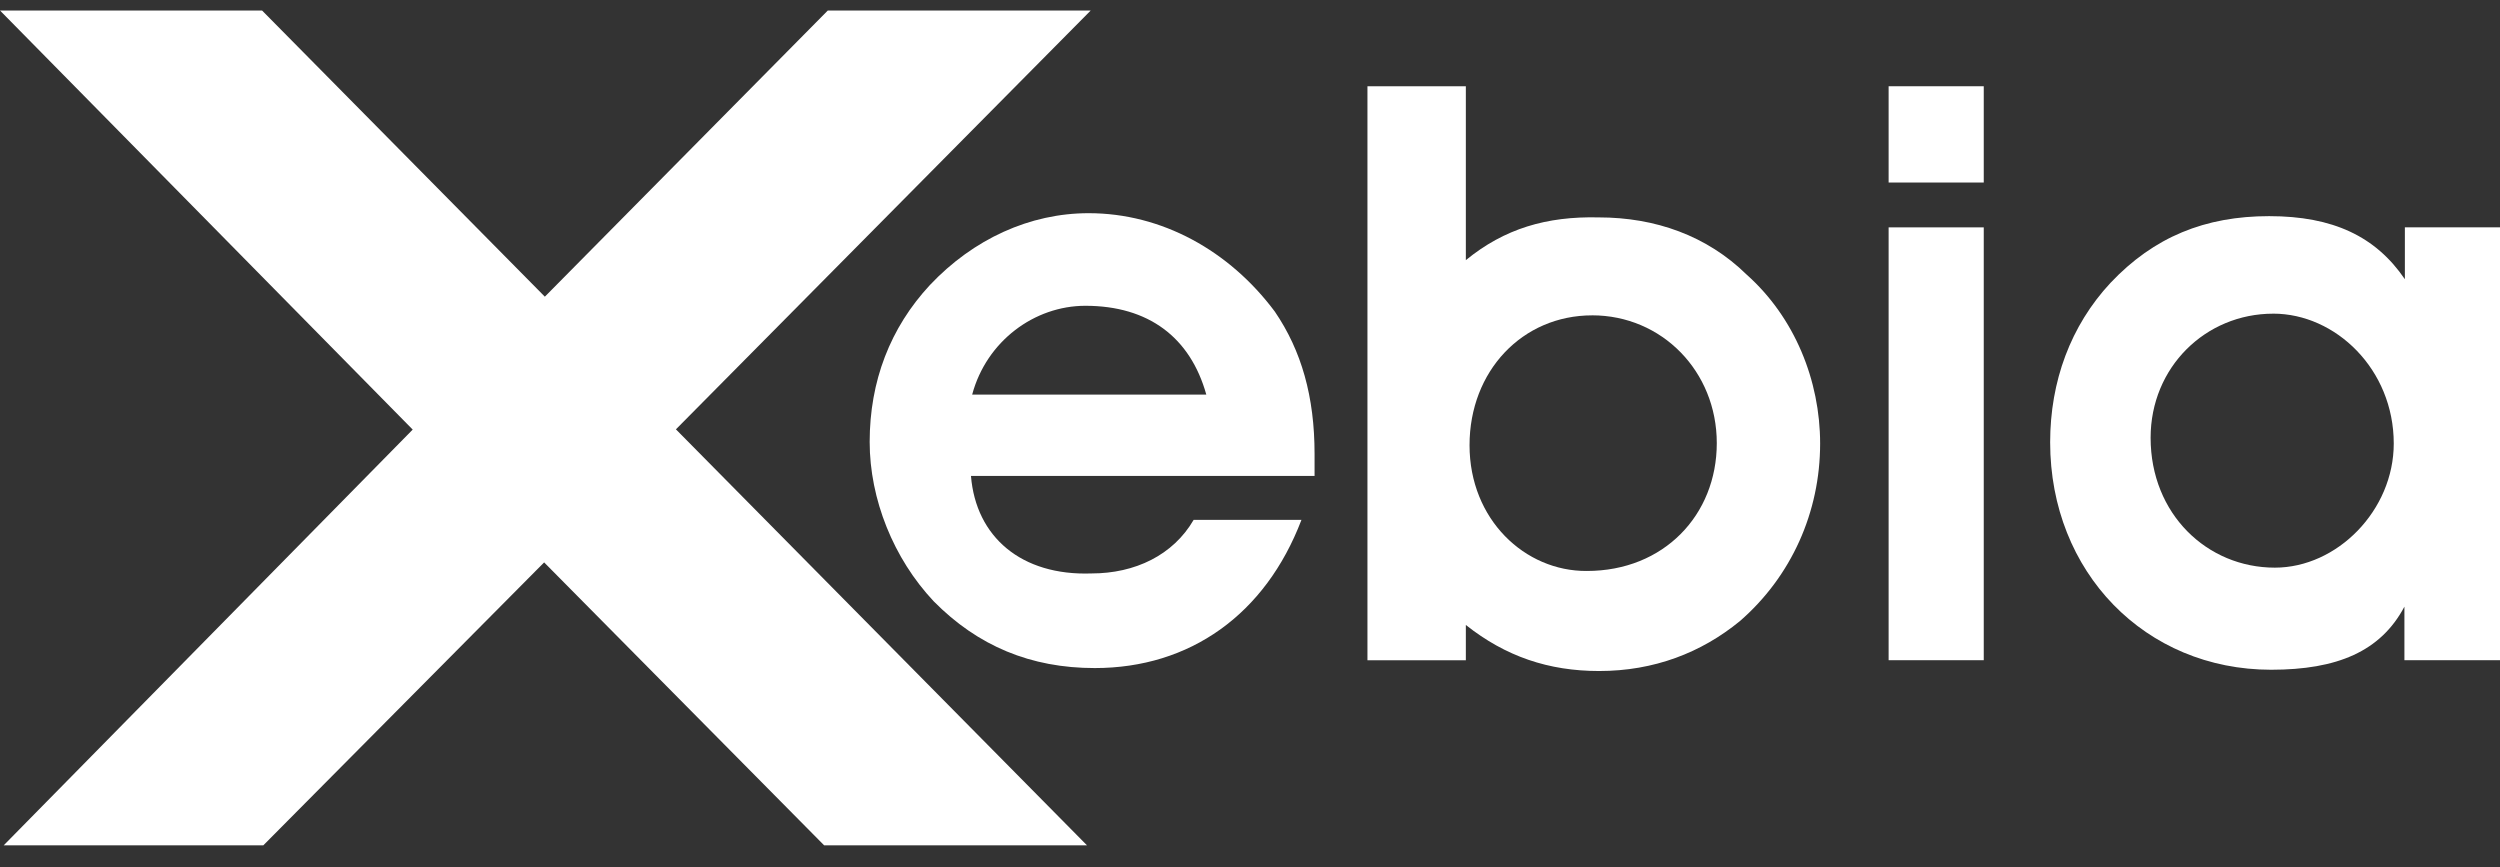 <svg width="98" height="34" viewBox="0 0 98 34" fill="none" xmlns="http://www.w3.org/2000/svg">
<rect x="0" y="0" width="98" height="34" fill="#333333" stroke="none"/>
<path d="M42.756 0.412H32.45L21.358 11.63L10.273 0.412H0L16.178 16.84L0.144 33.138H10.321L21.33 22.046L32.307 33.138H42.611L26.496 16.83L42.756 0.412Z" fill="white"/>
<path fill-rule="evenodd" clip-rule="evenodd" d="M38.109 15.468H47.287C46.66 13.223 45.02 11.987 42.546 11.987C40.553 11.987 38.672 13.37 38.109 15.468ZM51.531 18.656H38.062C38.255 21.048 40.039 22.577 42.788 22.479C44.492 22.479 45.986 21.763 46.79 20.38H51.017C49.603 24.089 46.645 26.188 42.915 26.188C40.408 26.188 38.334 25.326 36.599 23.569C35.024 21.893 34.091 19.567 34.091 17.322C34.091 14.947 34.895 12.848 36.454 11.172C38.158 9.366 40.375 8.357 42.675 8.357C45.536 8.357 48.188 9.821 49.972 12.213C51.017 13.743 51.531 15.548 51.531 17.793V18.655V18.656Z" fill="white"/>
<path fill-rule="evenodd" clip-rule="evenodd" d="M62.412 12.362C59.68 12.362 57.606 14.541 57.606 17.453C57.606 20.365 59.777 22.398 62.203 22.382C65.224 22.382 67.298 20.186 67.298 17.371C67.298 14.556 65.145 12.361 62.411 12.361L62.412 12.362ZM57.461 3.381V10.198C58.972 8.961 60.628 8.474 62.669 8.522C64.887 8.522 66.912 9.238 68.471 10.767C70.351 12.443 71.349 14.916 71.349 17.388C71.349 20.073 70.224 22.594 68.198 24.352C66.688 25.587 64.838 26.304 62.685 26.304C60.708 26.304 59.02 25.735 57.461 24.499V25.882H53.604V3.381H57.461V3.381Z" fill="white"/>
<path fill-rule="evenodd" clip-rule="evenodd" d="M77.763 8.913H74.034V25.88H77.763V8.913ZM77.763 3.381H74.034V7.155H77.763V3.381Z" fill="white"/>
<path fill-rule="evenodd" clip-rule="evenodd" d="M89.11 12.296C86.458 12.296 84.304 14.395 84.304 17.16C84.304 20.154 86.523 22.252 89.174 22.252C91.618 22.252 93.835 20.006 93.835 17.387C93.835 14.475 91.553 12.295 89.11 12.295V12.296ZM97.999 25.88H94.253V23.781C93.321 25.538 91.617 26.254 89.029 26.254C84.094 26.254 80.366 22.43 80.366 17.339C80.366 14.947 81.17 12.767 82.729 11.091C84.433 9.286 86.442 8.473 88.95 8.473C91.458 8.473 93.129 9.27 94.271 10.945V8.912H98V25.88H97.999Z" fill="white"/>
</svg>
